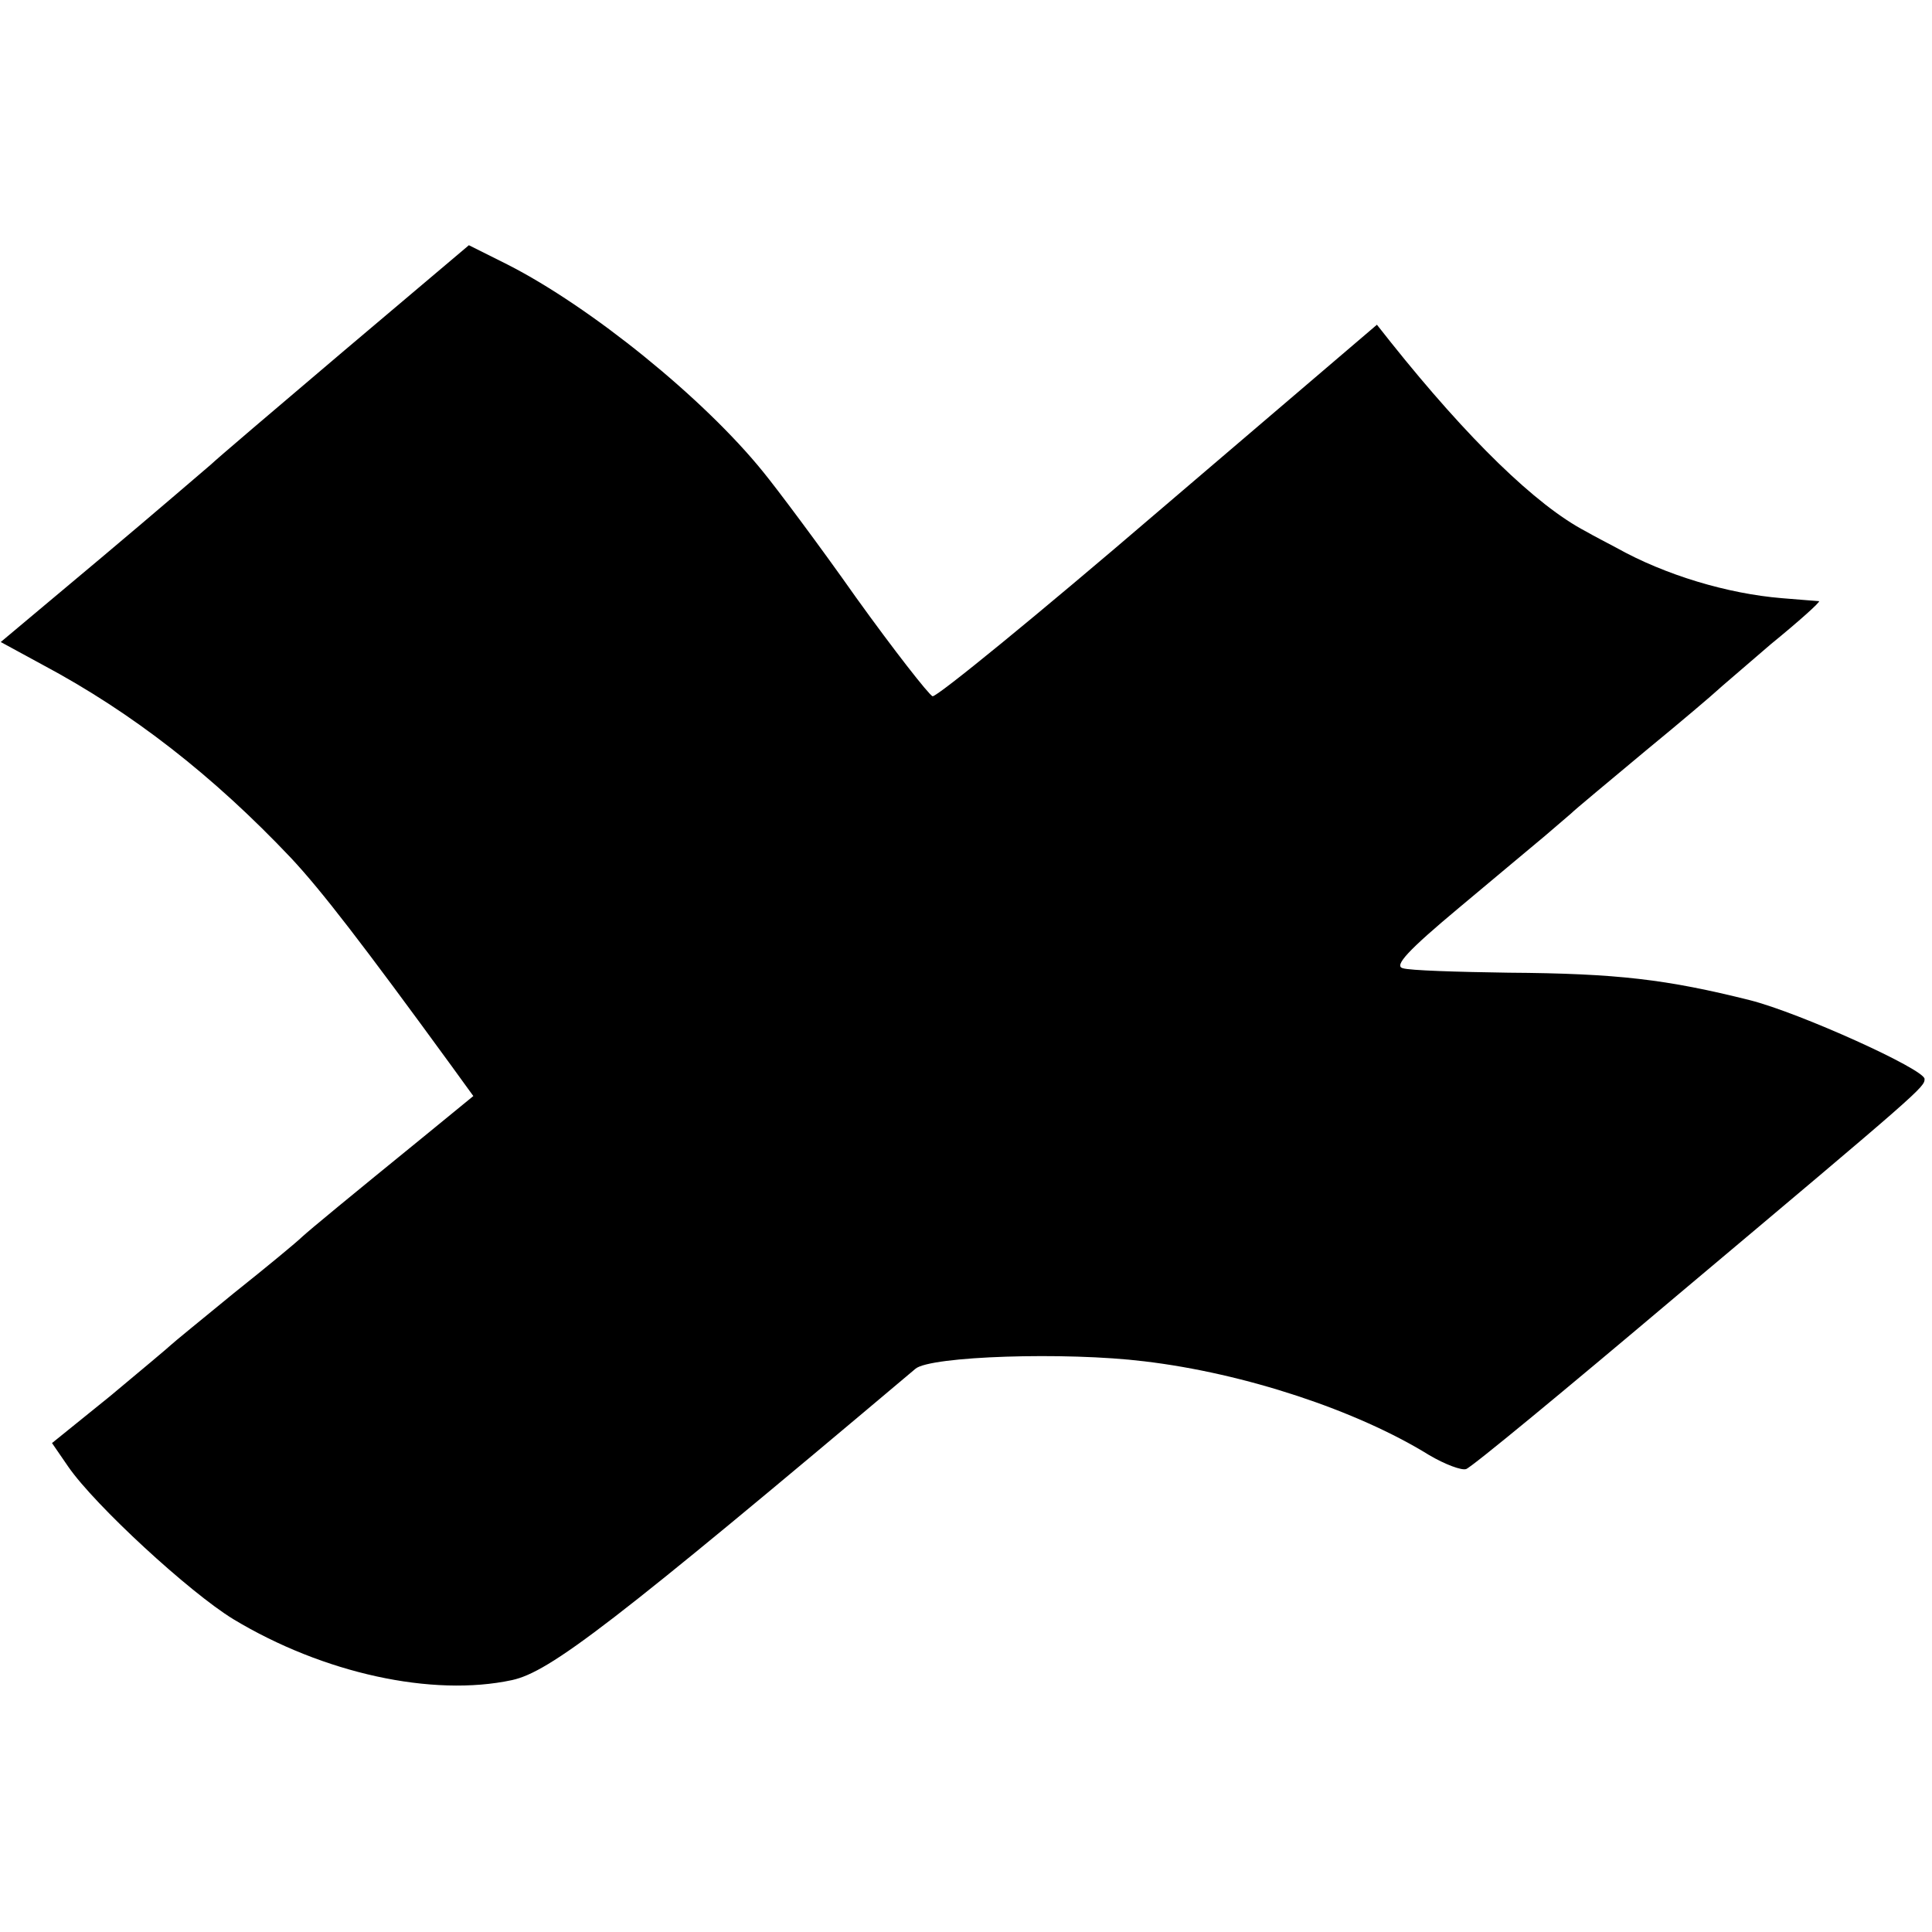 <?xml version="1.0" standalone="no"?>
<!DOCTYPE svg PUBLIC "-//W3C//DTD SVG 20010904//EN"
 "http://www.w3.org/TR/2001/REC-SVG-20010904/DTD/svg10.dtd">
<svg version="1.0" xmlns="http://www.w3.org/2000/svg"
 width="260pt" height="260pt" viewBox="0 0 260 260"
 preserveAspectRatio="xMidYMid meet">
<g transform="translate(0,260) scale(0.1,-0.1)"
fill="#000000" stroke="none">
<path d="M463 2128 c-92 -78 -173 -147 -179 -153 -6 -5 -72 -62 -147 -125
l-136 -114 57 -31 c120 -64 229 -149 334 -260 41 -44 95 -114 216 -280 l29
-40 -66 -54 c-102 -83 -153 -125 -165 -136 -6 -6 -47 -40 -91 -75 -44 -36 -82
-67 -85 -70 -3 -3 -40 -34 -82 -69 l-78 -63 22 -32 c36 -52 163 -169 222 -205
121 -73 268 -105 375 -82 51 11 136 76 543 419 20 17 202 23 308 10 135 -16
286 -66 383 -126 22 -13 44 -21 50 -19 7 2 134 107 282 232 332 279 335 282
335 293 0 13 -168 89 -235 106 -112 28 -178 36 -325 37 -69 1 -133 3 -142 6
-13 3 8 25 75 81 50 42 103 86 116 97 13 11 29 25 35 30 6 6 52 44 101 85 50
41 92 77 95 80 3 3 36 31 73 63 38 31 67 57 65 58 -2 0 -24 2 -50 4 -73 6
-157 31 -223 68 -11 6 -29 15 -41 22 -67 35 -159 125 -262 254 l-19 24 -294
-251 c-162 -139 -298 -250 -304 -249 -5 2 -52 62 -103 133 -50 71 -107 147
-125 169 -80 99 -232 222 -344 279 l-52 26 -168 -142z"/>
</g>
</svg>
